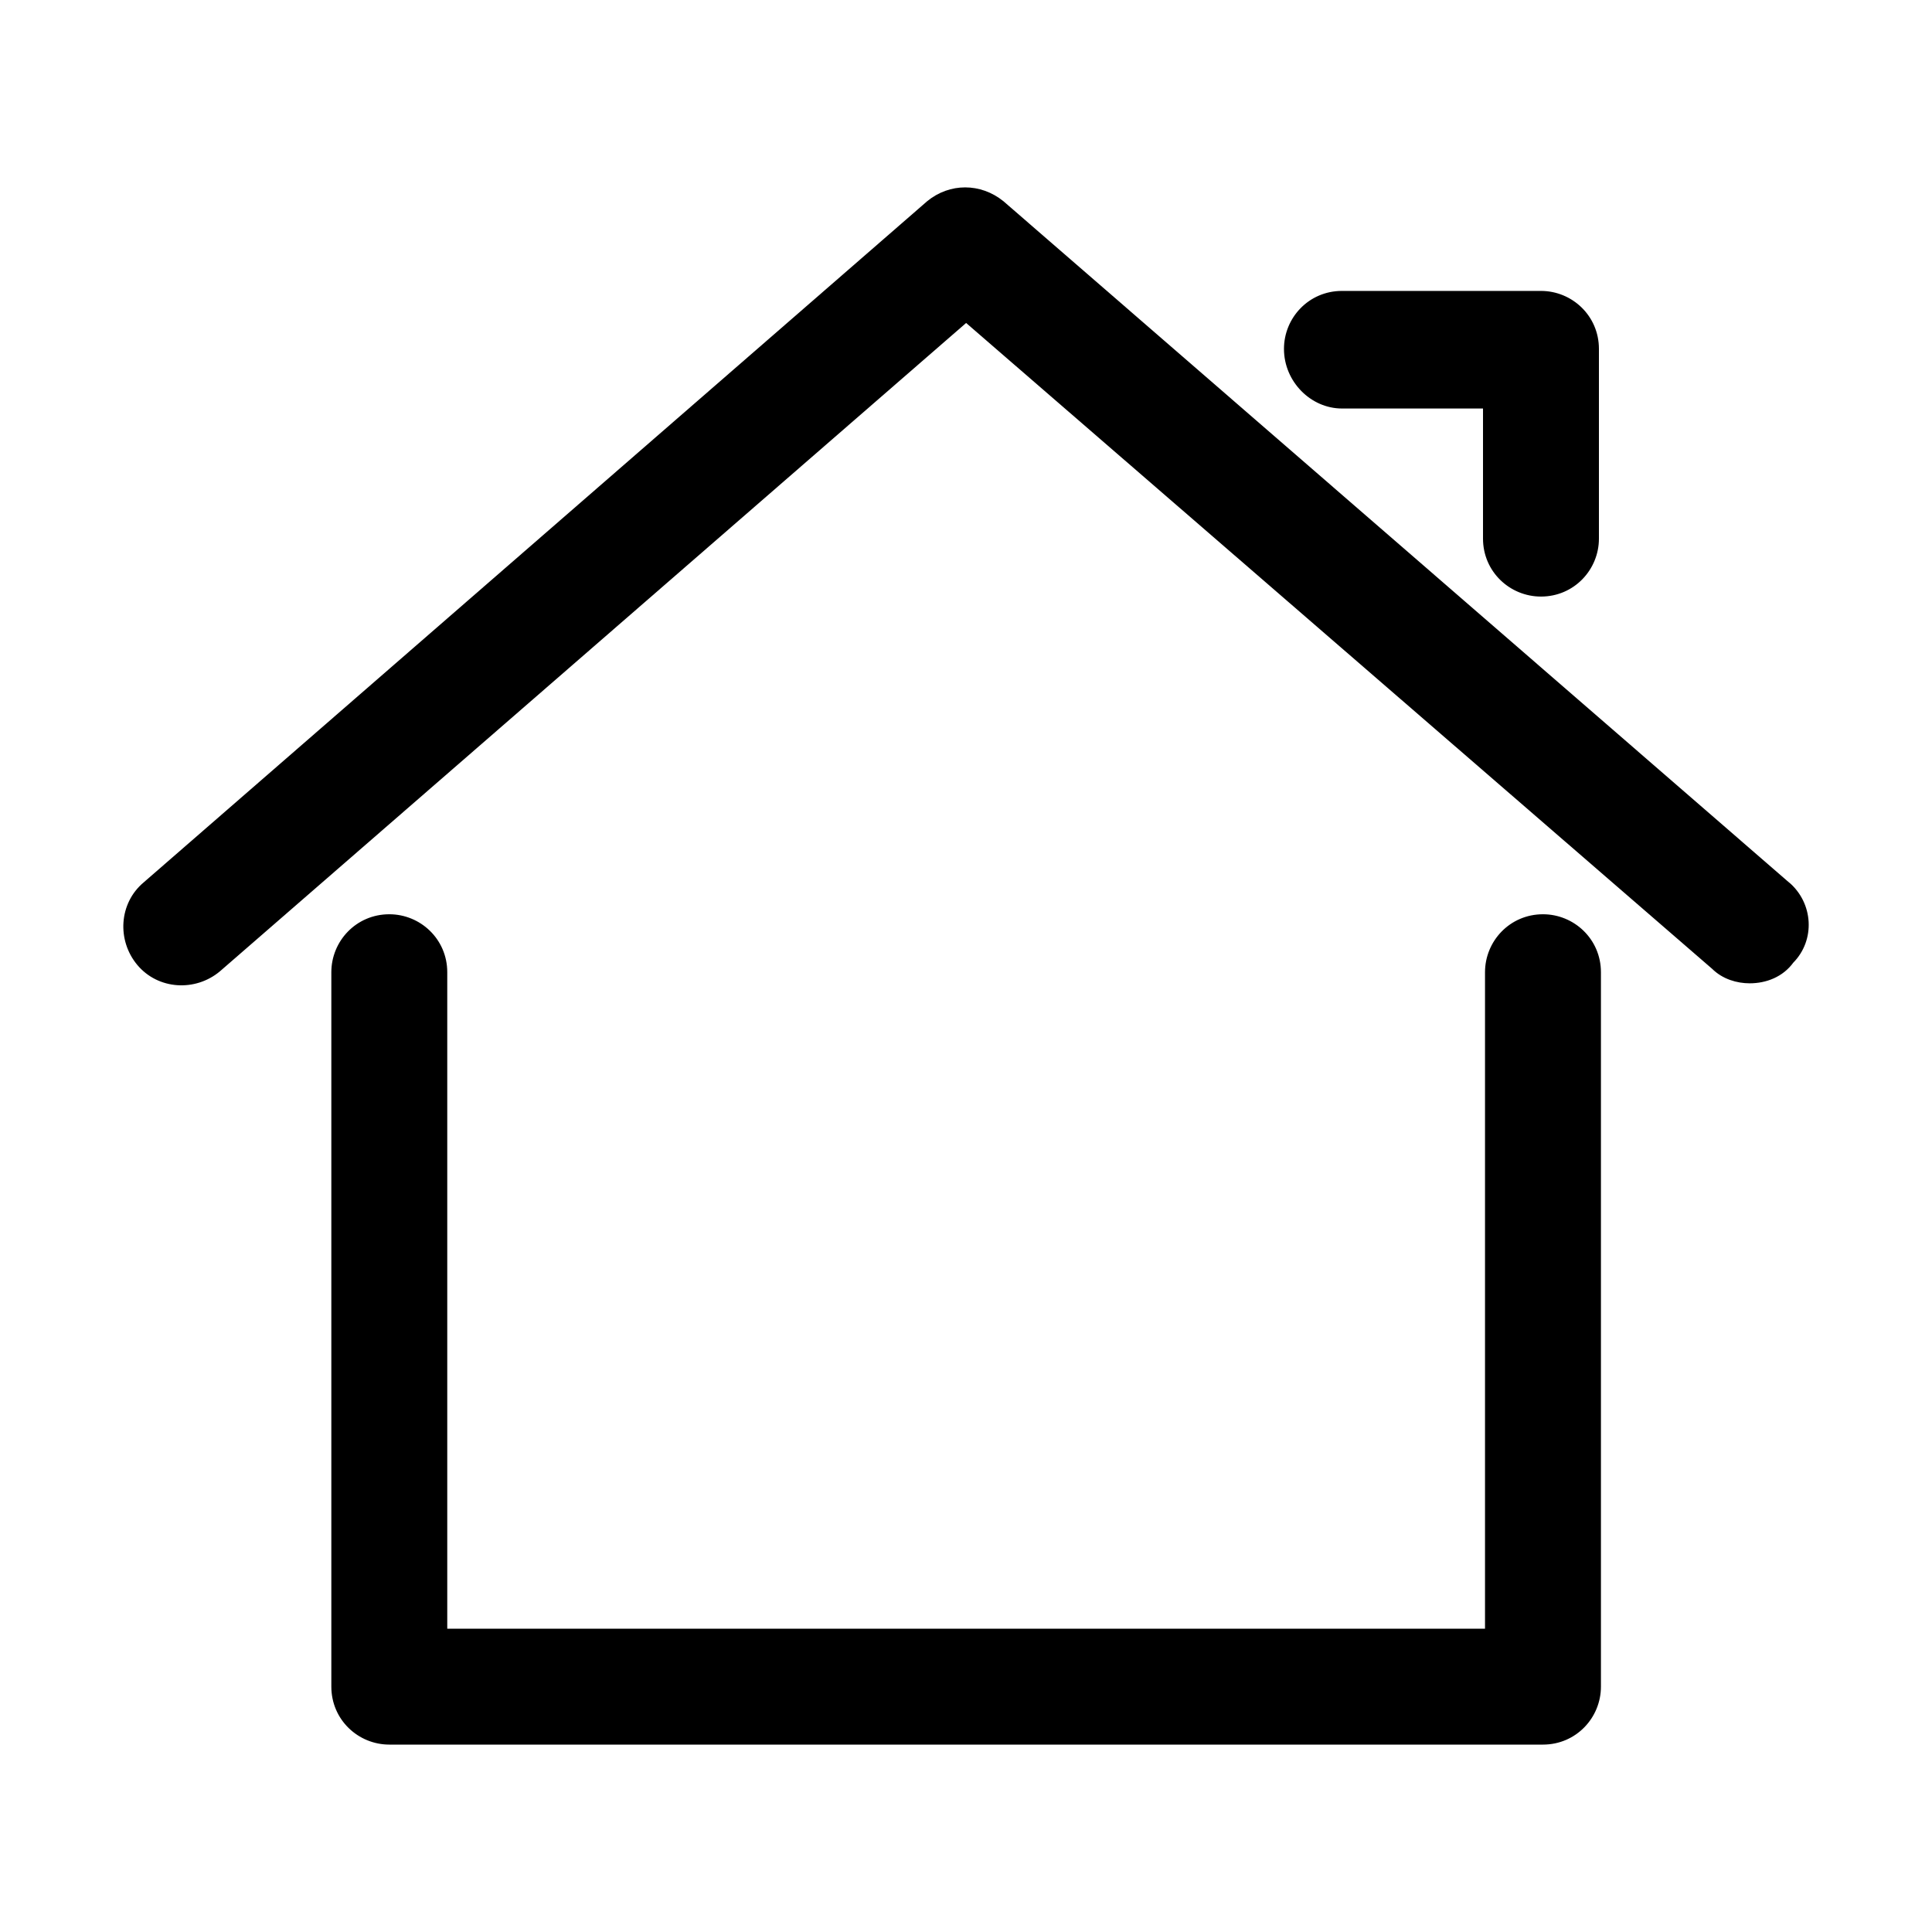 <svg id="Layer_1" xmlns="http://www.w3.org/2000/svg" viewBox="0 0 500 500"><defs><style>.cls-1{stroke:#000;stroke-miterlimit:10;stroke-width:3px}</style></defs><path class="cls-1" d="M461.92 229.43 258.72 53.22c-5.33-4.3-12.56-4.3-17.8 0L38.15 229.51c-5.76 4.82-6.28 13.5-1.46 19.26 4.82 5.76 13.5 6.28 19.26 1.46L250.03 81.6l194.09 168.03c2.41 2.41 5.76 3.35 8.69 3.35 3.87 0 7.74-1.46 10.15-4.82 5.25-5.25 4.73-13.93-1.03-18.75Z"/><path class="cls-1" d="M399.32 238.11c-7.74 0-13.5 6.28-13.5 13.5V423H114.25V251.61c0-7.74-6.28-13.5-13.5-13.5-7.74 0-13.5 6.28-13.5 13.5V436.5c0 7.74 6.28 13.5 13.5 13.5h298.57c7.74 0 13.5-6.28 13.5-13.5V251.61c0-7.74-6.28-13.5-13.5-13.5Zm-52.03-133.89h38.01v35.17c0 7.74 6.28 13.5 13.5 13.5 7.74 0 13.5-6.28 13.5-13.5v-49.1c0-7.74-6.28-13.5-13.5-13.5h-51.51c-7.74 0-13.5 6.28-13.5 13.5 0 7.65 6.28 13.93 13.5 13.93Z"/></svg>